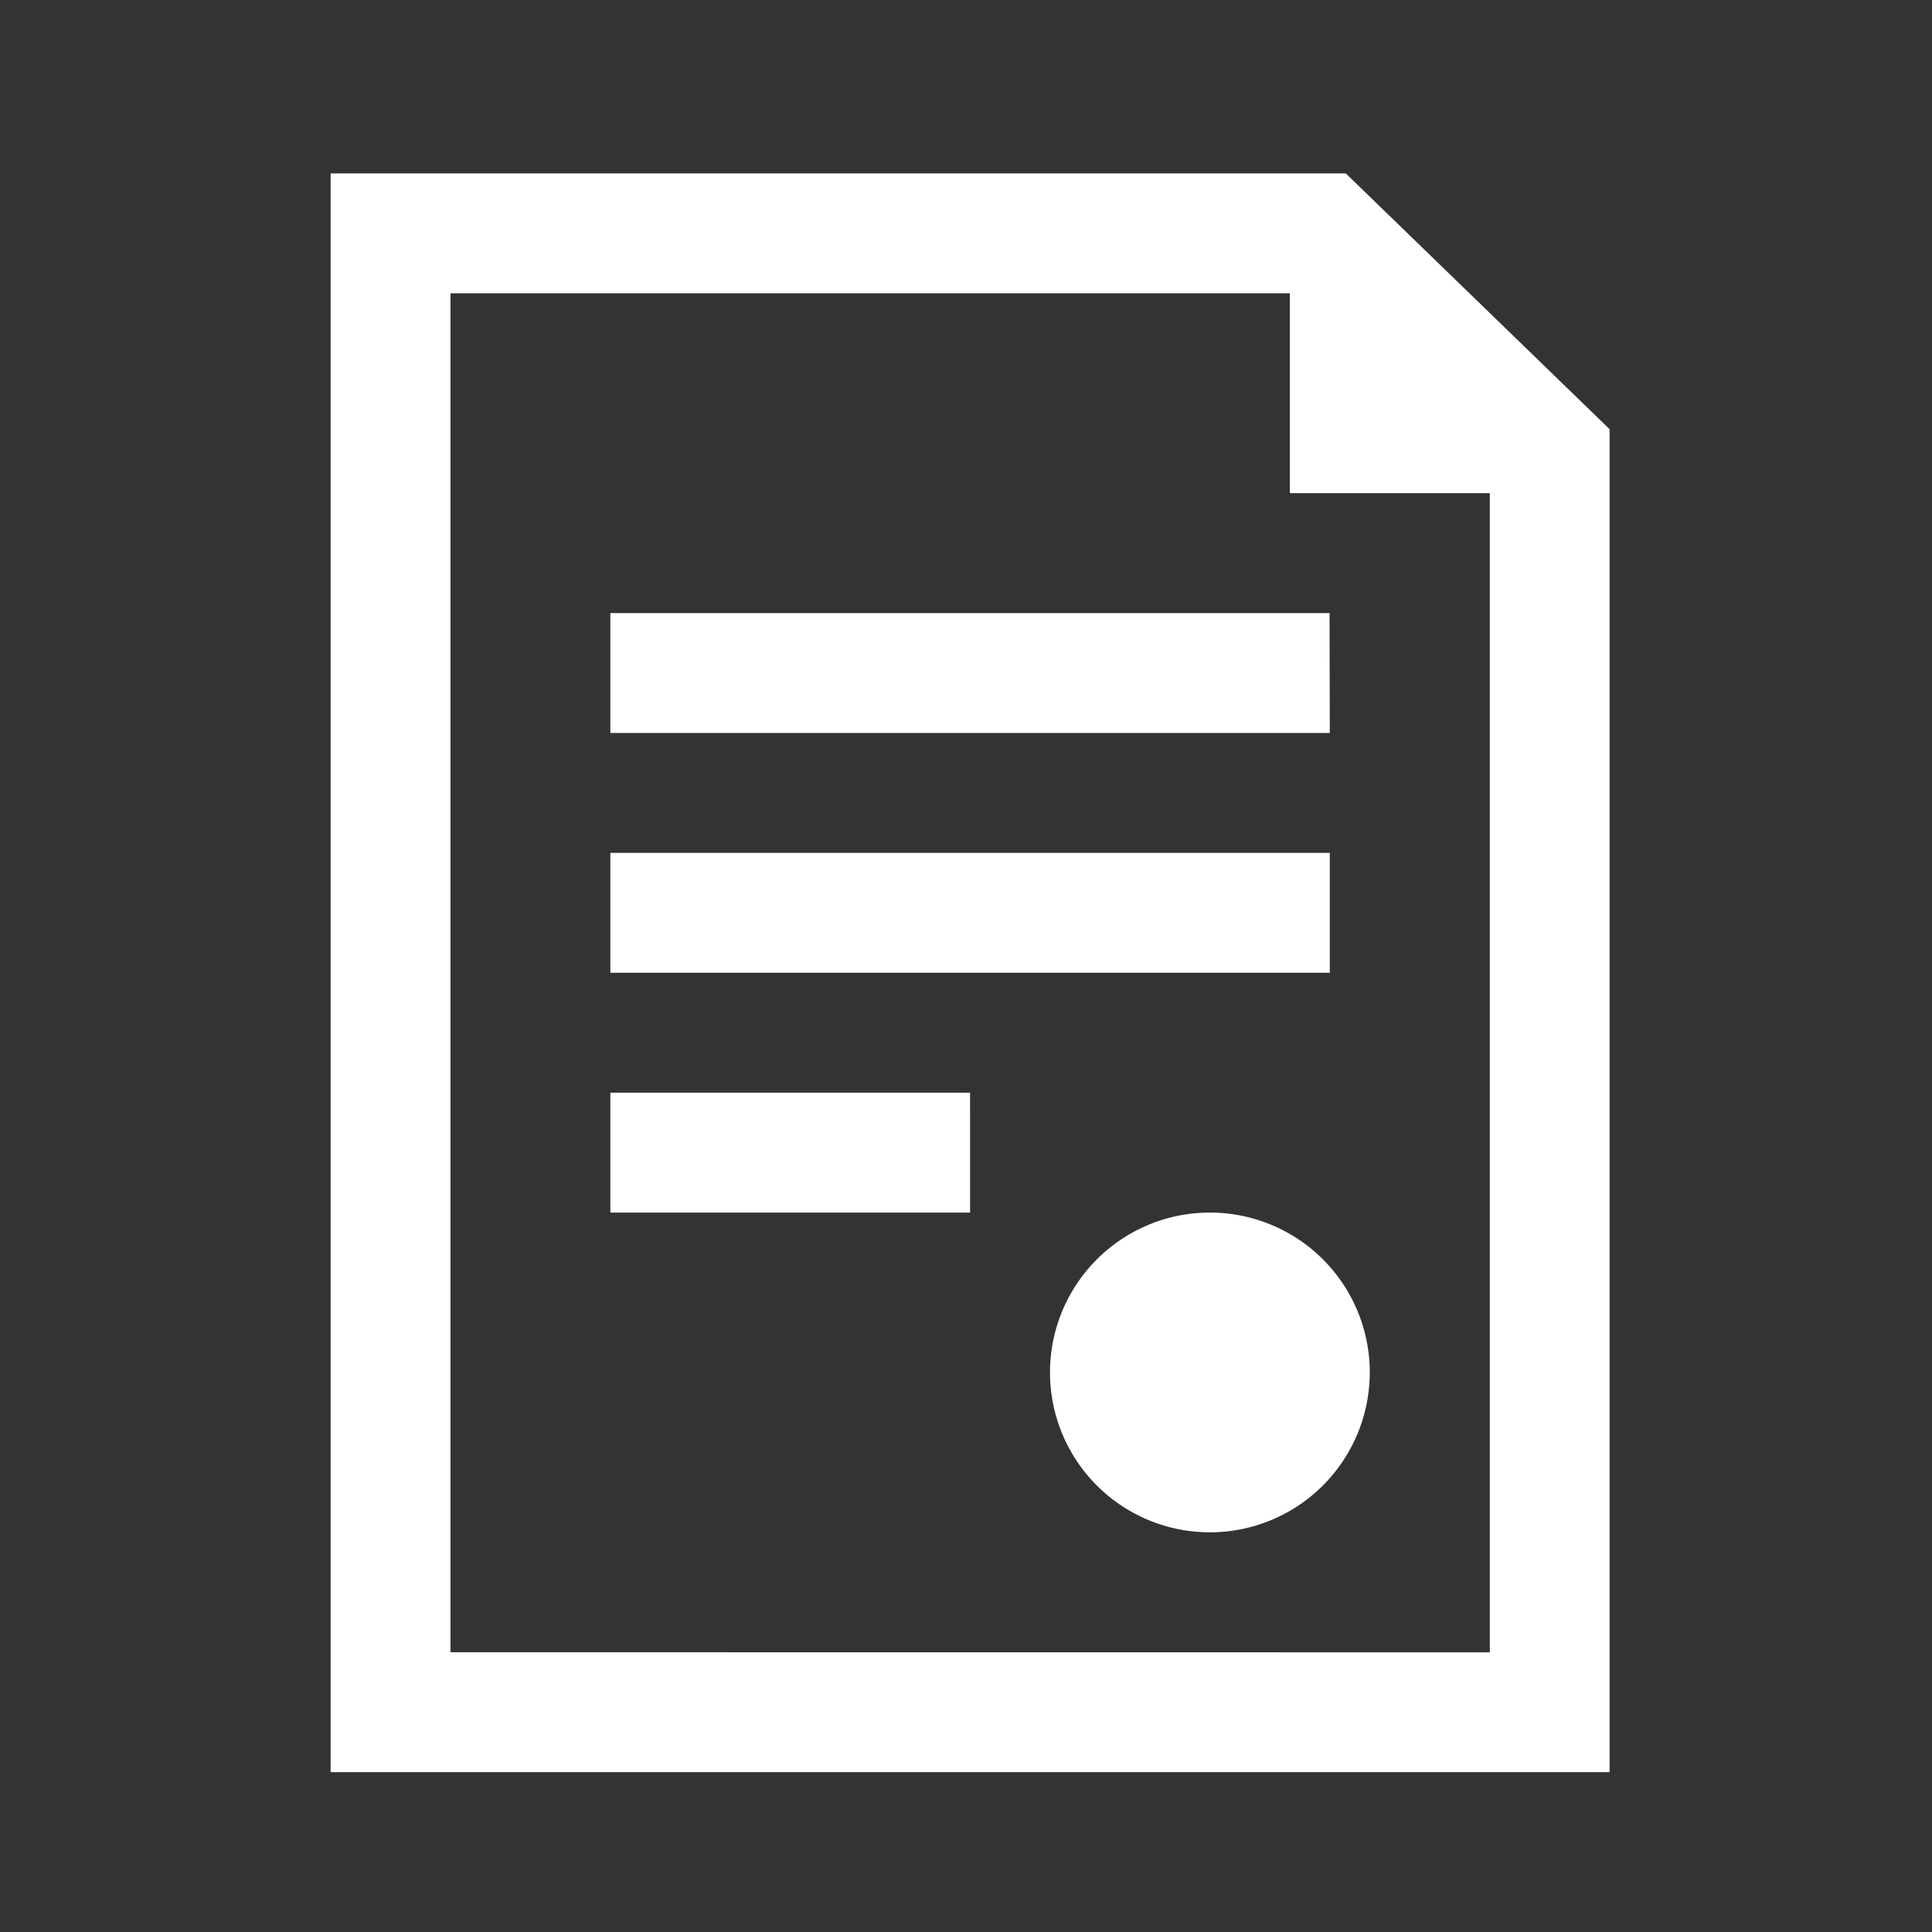 <svg xmlns="http://www.w3.org/2000/svg" width="40" height="40" viewBox="0 0 40 40"><rect x="0" y="0" width="40" height="40" fill="#333333" stroke="none"/><defs><clipPath id="a"><path transform="translate(-.18 -.224)" fill="#fff" d="M0 0h40v40H0z"/></clipPath></defs><g transform="translate(.18 .224)" clip-path="url(#a)"><path d="M27.683 3.366H6.665v33.1h26.48V8.662zM9.147 33.984V5.849h17.378v4.137h4.14v24zm18.2-21.515h-14.89v2.482h14.895zm-14.89 4.965h14.895v2.482H12.457zm7.447 4.965h-7.447v2.482h7.448zm8.275 5.792a3.31 3.31 0 11-3.31-3.31 3.31 3.31 0 013.311 3.31z" fill="#fff" fill-rule="evenodd"/></g></svg>